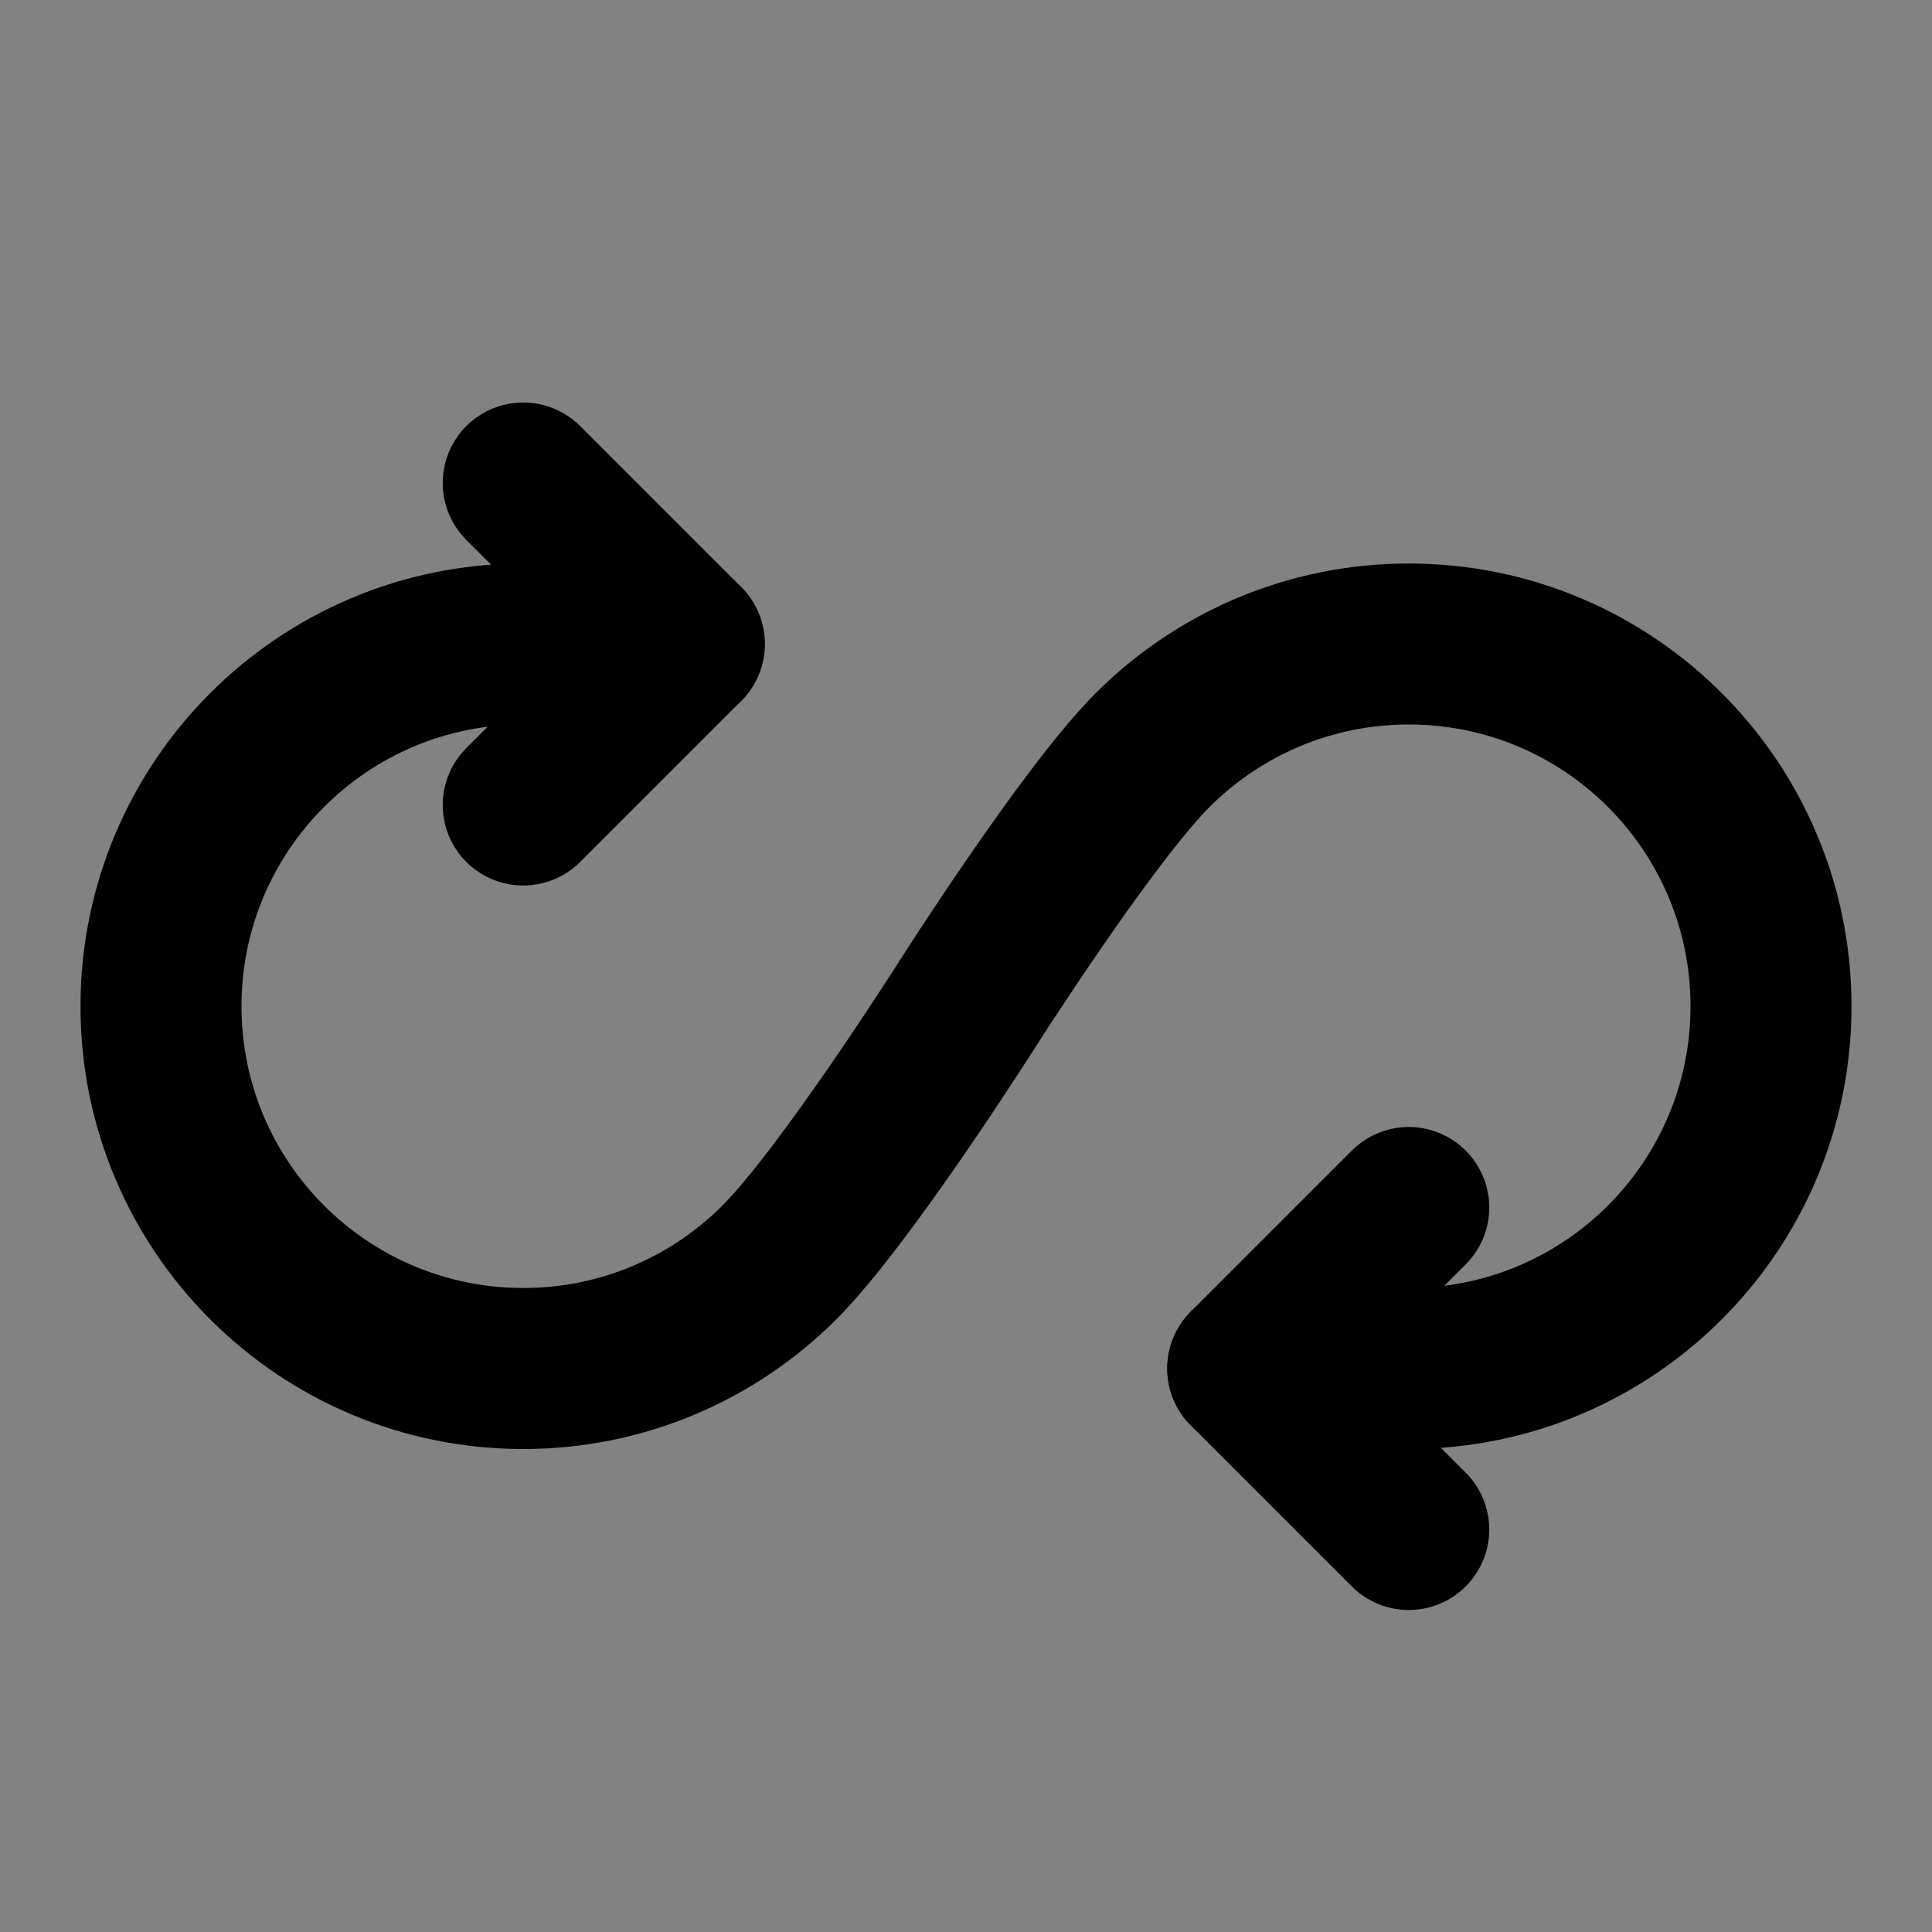<svg xmlns="http://www.w3.org/2000/svg" width="800px" height="800px" viewBox="0 0 48 48" fill="none"><rect x="0" y="0" width="48" height="48" fill="#808080" stroke="none"/><rect width="48" height="48" fill="white" fill-opacity="0.01"></rect><path d="M48 0H0V48H48V0Z" fill="white" fill-opacity="0.01"></path><path d="M17 16H13C8.029 16 4 20.029 4 25C4 29.971 8.029 34 13 34C15.476 34 17.718 33 19.345 31.383C20.985 29.753 24 25 24 25C24 25 27.006 20.268 28.632 18.64C30.261 17.009 32.513 16 35 16C39.971 16 44 20.029 44 25C44 29.971 39.971 34 35 34H31" stroke="#000000" stroke-width="4" stroke-linecap="round" stroke-linejoin="round"></path><path d="M35 30L31 34L35 38" stroke="#000000" stroke-width="4" stroke-linecap="round" stroke-linejoin="round"></path><path d="M13 12L17 16L13 20" stroke="#000000" stroke-width="4" stroke-linecap="round" stroke-linejoin="round"></path></svg>